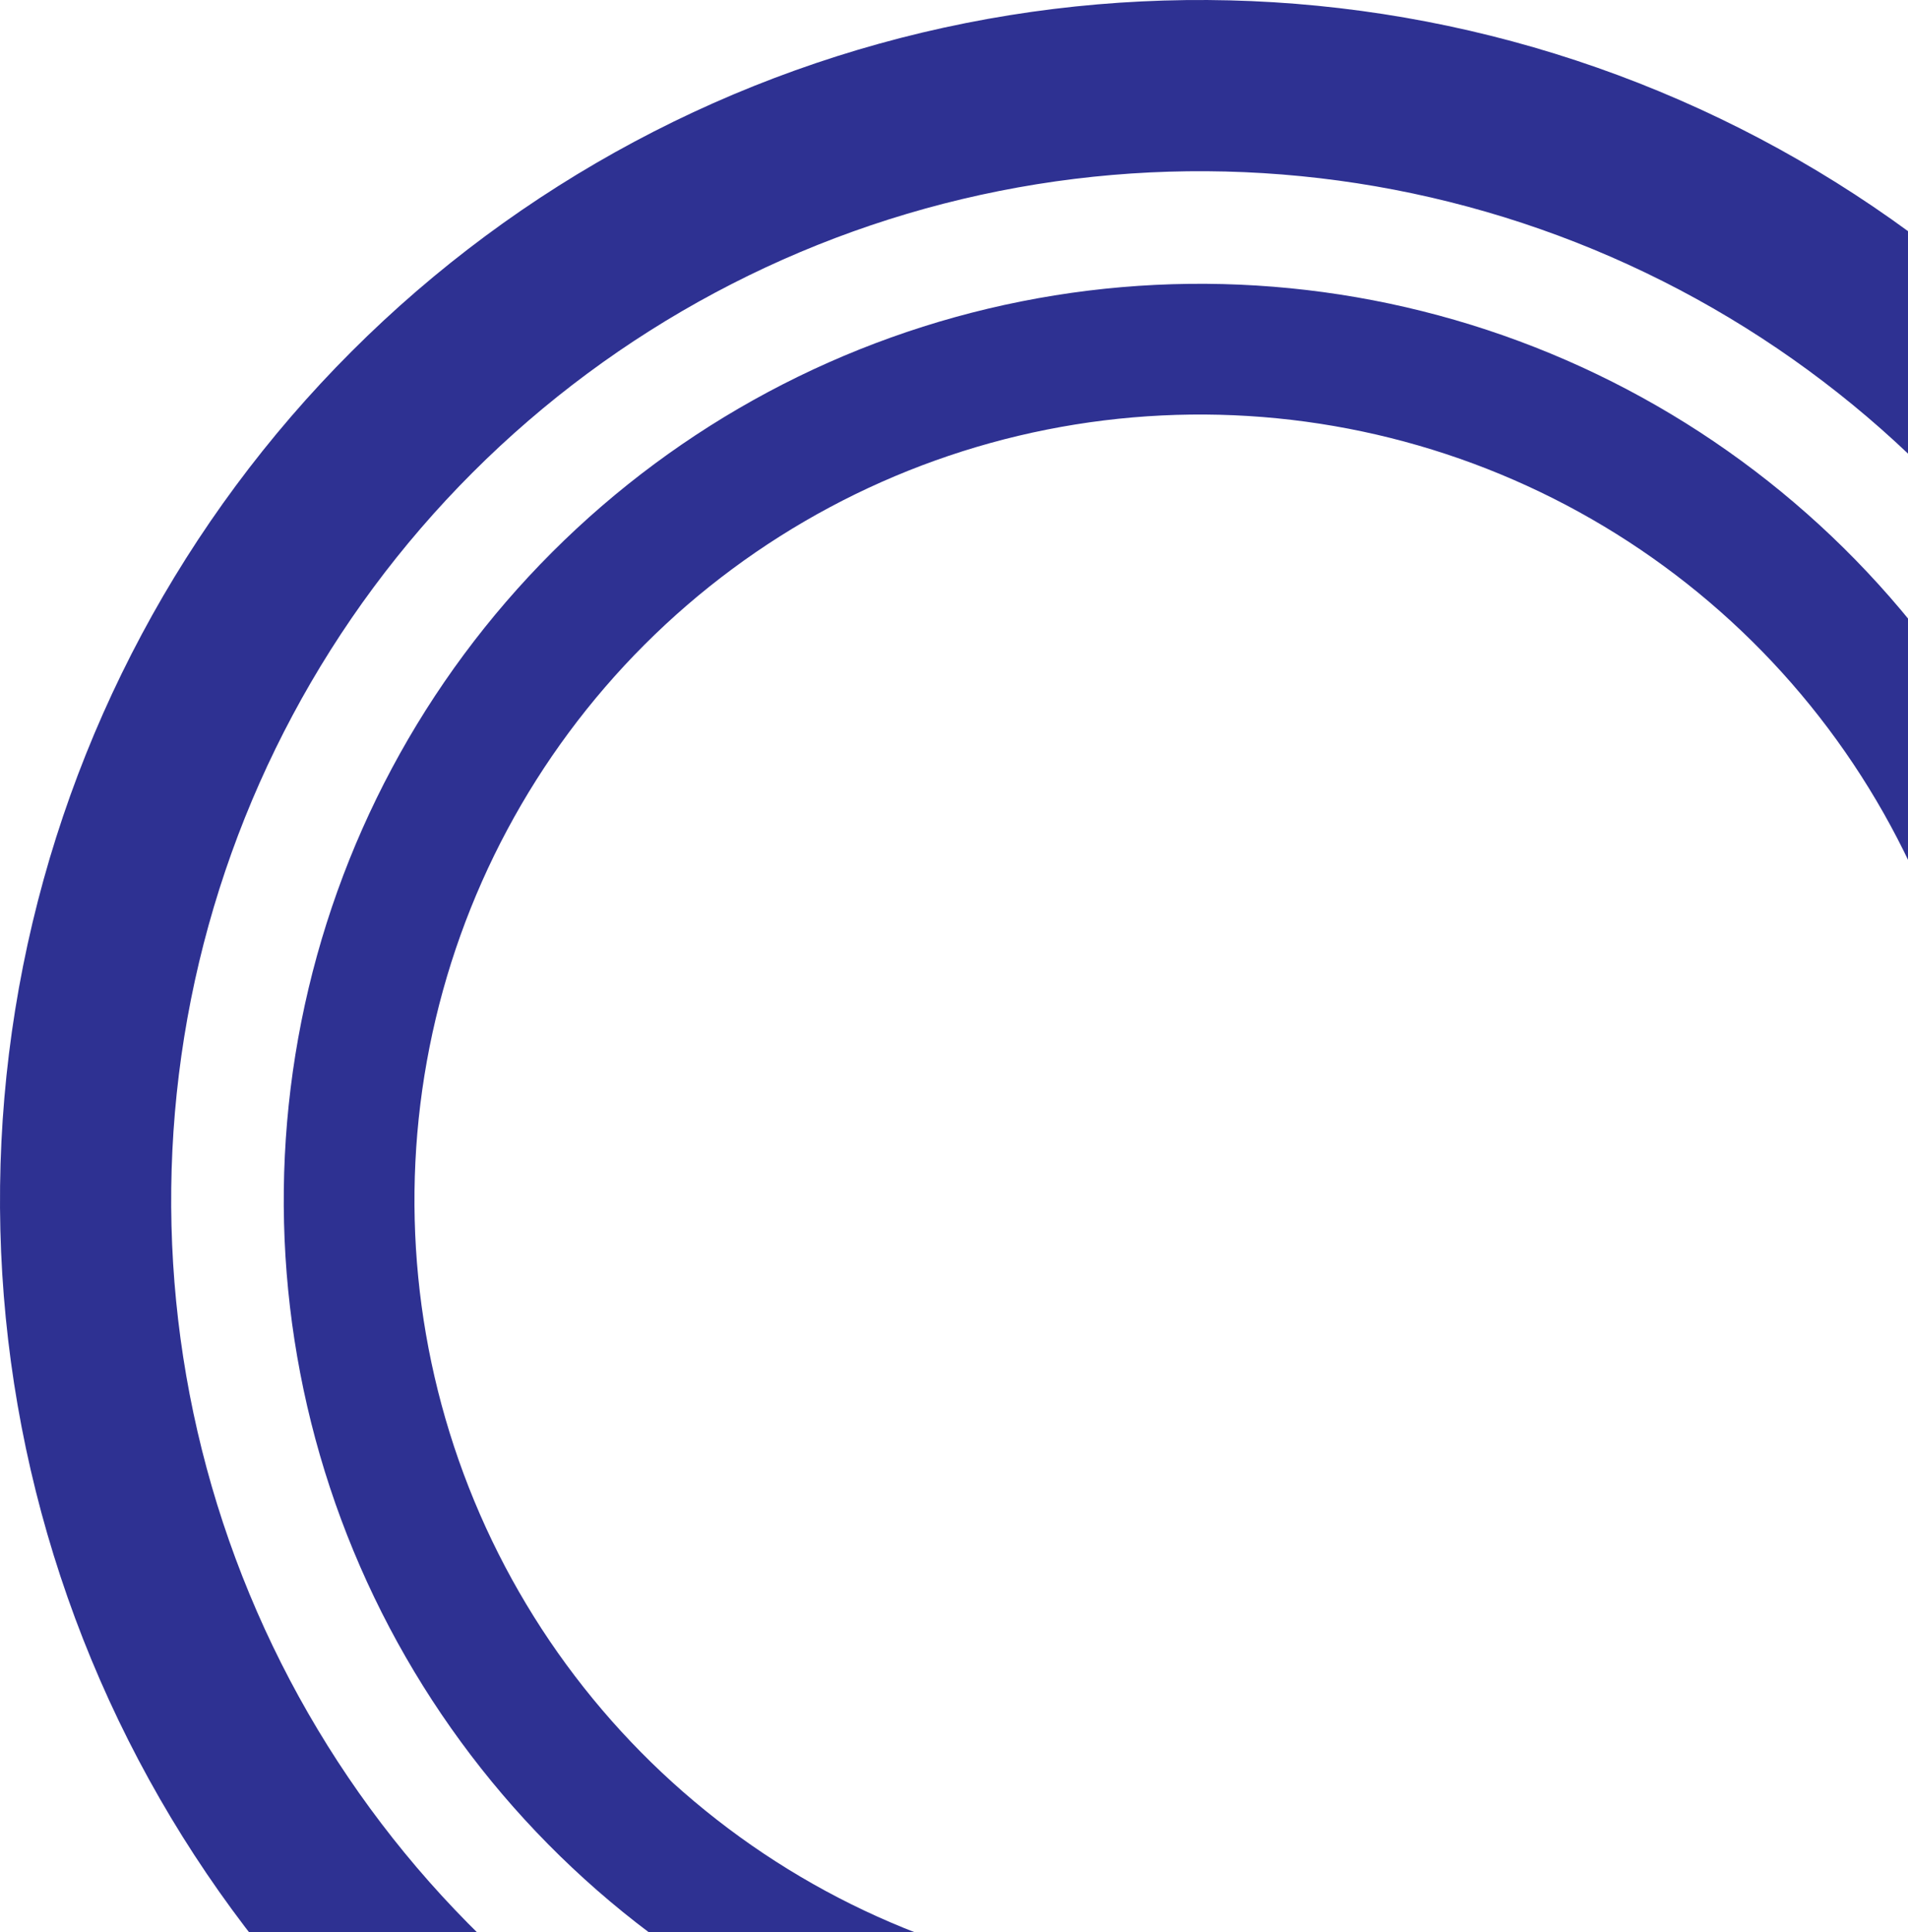 <svg width="159" height="161" viewBox="0 0 159 161" fill="none" xmlns="http://www.w3.org/2000/svg">
<path d="M200.003 100.001C200.003 80.223 194.138 60.889 183.15 44.444C172.161 27.998 156.543 15.181 138.27 7.612C119.997 0.043 99.891 -1.937 80.492 1.921C61.094 5.78 43.275 15.304 29.29 29.29C15.304 43.275 5.78 61.094 1.921 80.492C-1.937 99.891 0.043 119.997 7.612 138.27C15.181 156.543 27.998 172.161 44.444 183.15C60.889 194.138 80.223 200.003 100.001 200.003V185.738C83.044 185.738 66.468 180.709 52.369 171.289C38.27 161.868 27.281 148.478 20.791 132.811C14.302 117.145 12.604 99.906 15.912 83.275C19.221 66.644 27.386 51.367 39.377 39.377C51.367 27.386 66.644 19.221 83.275 15.912C99.906 12.604 117.145 14.302 132.811 20.791C148.478 27.281 161.868 38.27 171.289 52.369C180.709 66.468 185.738 83.044 185.738 100.001H200.003Z" fill="#2E3192"/>
<path d="M176.358 100.001C176.358 84.9 171.879 70.137 163.489 57.58C155.099 45.024 143.174 35.237 129.222 29.458C115.27 23.679 99.917 22.166 85.106 25.113C70.294 28.059 56.689 35.331 46.01 46.01C35.331 56.688 28.059 70.293 25.113 85.105C22.167 99.917 23.679 115.269 29.458 129.221C35.237 143.174 45.024 155.099 57.581 163.489C70.137 171.879 84.9 176.357 100.002 176.357V165.465C87.054 165.465 74.398 161.626 63.632 154.432C52.867 147.239 44.476 137.015 39.521 125.053C34.566 113.091 33.27 99.929 35.796 87.23C38.322 74.531 44.557 62.867 53.712 53.712C62.867 44.556 74.532 38.321 87.231 35.795C99.929 33.27 113.092 34.566 125.054 39.521C137.016 44.475 147.24 52.866 154.433 63.632C161.626 74.397 165.466 87.054 165.466 100.001H176.358Z" fill="#2E3192"/>
</svg>
